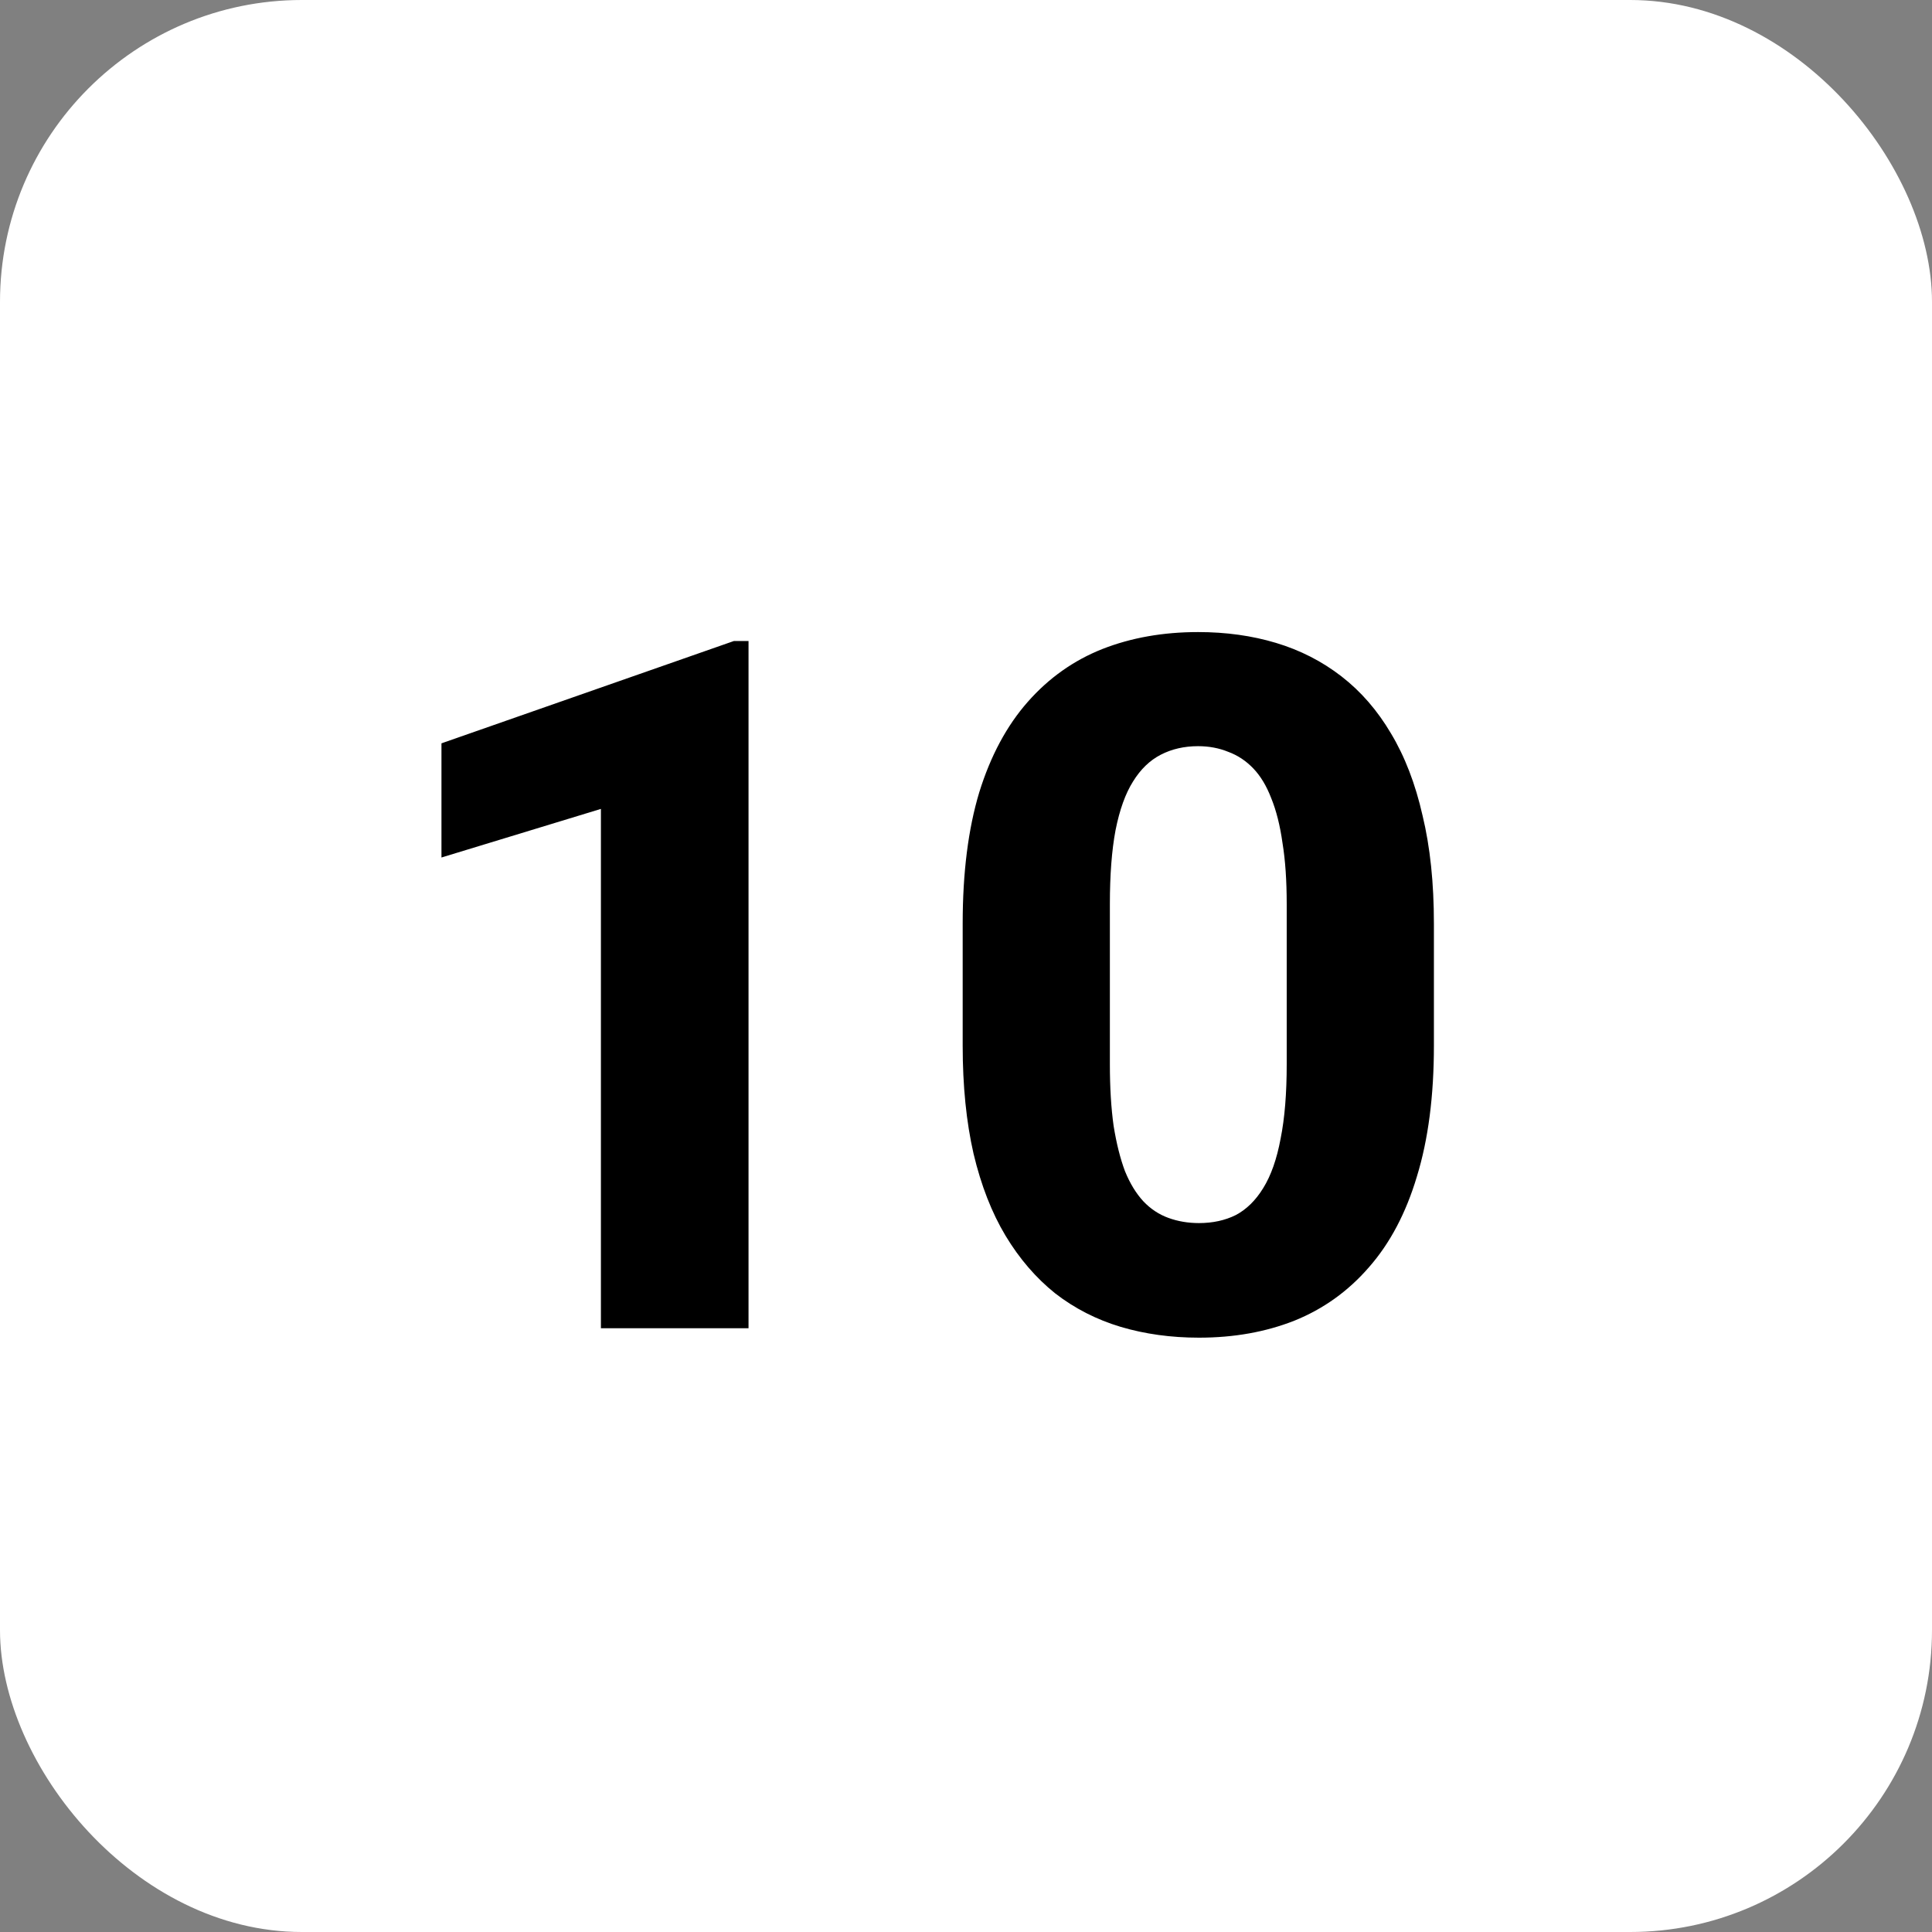 <?xml version="1.0" encoding="UTF-8"?> <svg xmlns="http://www.w3.org/2000/svg" width="32" height="32" viewBox="0 0 32 32" fill="none"><rect x="0" y="0" width="32" height="32" fill="#808080" stroke="none"/><rect width="32" height="32" rx="5" fill="white"></rect><path d="M12.398 10.617V22H9.953V13.398L7.312 14.203V12.312L12.156 10.617H12.398ZM23.75 15.297V17.32C23.75 18.154 23.656 18.875 23.469 19.484C23.287 20.094 23.021 20.596 22.672 20.992C22.328 21.388 21.917 21.682 21.438 21.875C20.963 22.062 20.438 22.156 19.859 22.156C19.396 22.156 18.963 22.096 18.562 21.977C18.162 21.857 17.799 21.672 17.477 21.422C17.159 21.167 16.885 20.849 16.656 20.469C16.427 20.088 16.25 19.635 16.125 19.109C16.005 18.583 15.945 17.987 15.945 17.32V15.297C15.945 14.453 16.037 13.729 16.219 13.125C16.406 12.521 16.674 12.021 17.023 11.625C17.372 11.229 17.784 10.938 18.258 10.75C18.737 10.562 19.266 10.469 19.844 10.469C20.307 10.469 20.737 10.529 21.133 10.648C21.534 10.768 21.896 10.953 22.219 11.203C22.542 11.453 22.815 11.768 23.039 12.148C23.268 12.529 23.443 12.982 23.562 13.508C23.688 14.029 23.75 14.625 23.75 15.297ZM21.312 17.625V14.977C21.312 14.586 21.289 14.247 21.242 13.961C21.201 13.669 21.138 13.422 21.055 13.219C20.977 13.016 20.878 12.852 20.758 12.727C20.638 12.602 20.5 12.51 20.344 12.453C20.193 12.391 20.026 12.359 19.844 12.359C19.615 12.359 19.409 12.406 19.227 12.5C19.044 12.594 18.891 12.742 18.766 12.945C18.641 13.143 18.544 13.412 18.477 13.75C18.414 14.083 18.383 14.492 18.383 14.977V17.625C18.383 18.016 18.404 18.357 18.445 18.648C18.492 18.94 18.555 19.19 18.633 19.398C18.716 19.602 18.818 19.768 18.938 19.898C19.057 20.023 19.195 20.115 19.352 20.172C19.508 20.229 19.677 20.258 19.859 20.258C20.088 20.258 20.292 20.213 20.469 20.125C20.646 20.031 20.797 19.883 20.922 19.68C21.052 19.471 21.148 19.198 21.211 18.859C21.279 18.521 21.312 18.109 21.312 17.625Z" fill="black"></path></svg> 